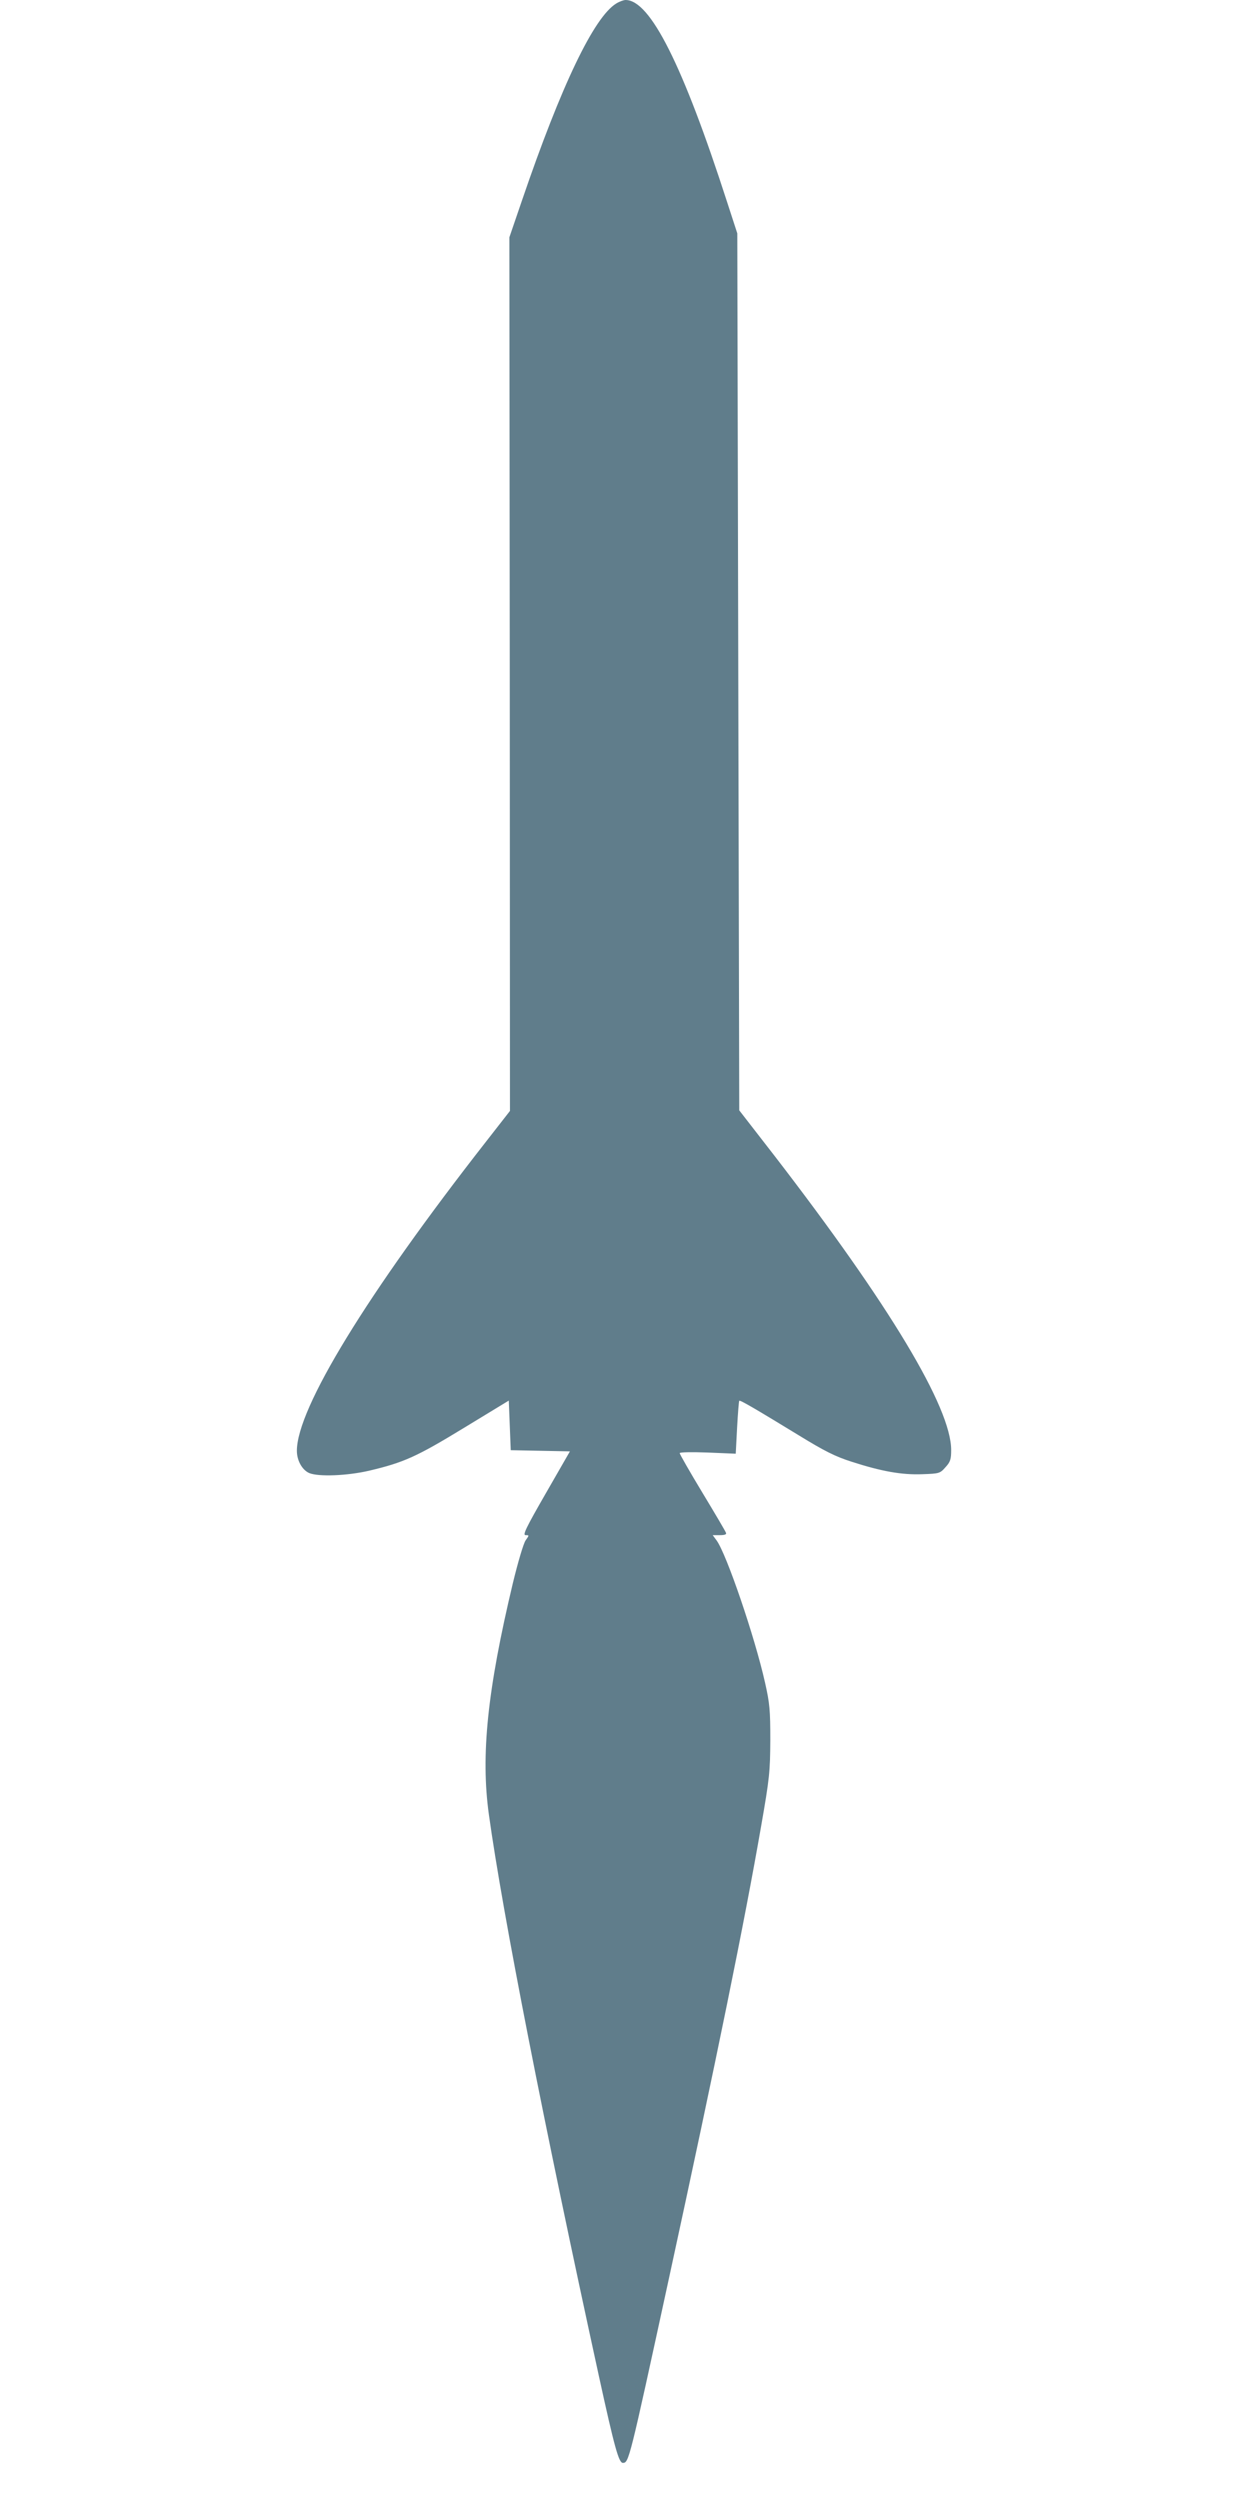 <?xml version="1.0" standalone="no"?>
<!DOCTYPE svg PUBLIC "-//W3C//DTD SVG 20010904//EN"
 "http://www.w3.org/TR/2001/REC-SVG-20010904/DTD/svg10.dtd">
<svg version="1.0" xmlns="http://www.w3.org/2000/svg"
 width="640pt" height="1280pt" viewBox="0 0 640 1280"
 preserveAspectRatio="xMidYMid meet">
<g transform="translate(0,1280) scale(0.1,-0.1)"
fill="#607d8b" stroke="none">
<path d="M3155 12782 c-114 -70 -281 -418 -482 -1007 l-65 -190 2 -2237 1
-2236 -124 -159 c-608 -778 -967 -1364 -967 -1581 0 -50 27 -98 63 -114 48
-20 195 -14 307 12 178 42 244 72 485 219 l230 140 5 -127 5 -127 152 -3 151
-3 -123 -214 c-103 -179 -120 -215 -104 -215 19 0 19 0 0 -27 -11 -16 -39
-111 -65 -218 -131 -549 -165 -882 -123 -1185 71 -512 282 -1586 563 -2874 80
-366 102 -446 123 -446 31 0 33 10 235 940 247 1138 388 1830 473 2320 43 246
46 278 47 440 0 154 -3 189 -27 295 -52 233 -197 658 -248 728 l-20 27 37 0
c25 0 35 4 31 12 -2 7 -57 100 -121 206 -64 106 -116 197 -116 202 0 5 64 6
143 3 l144 -6 7 134 c4 73 9 135 11 137 4 5 84 -42 305 -177 132 -81 186 -108
270 -135 155 -50 258 -68 362 -64 87 3 91 4 119 36 25 27 29 41 29 88 0 217
-315 741 -902 1503 l-183 236 -5 2245 -5 2245 -52 160 c-227 703 -394 1035
-520 1035 -10 0 -32 -8 -48 -18z"/>
</g>
</svg>
